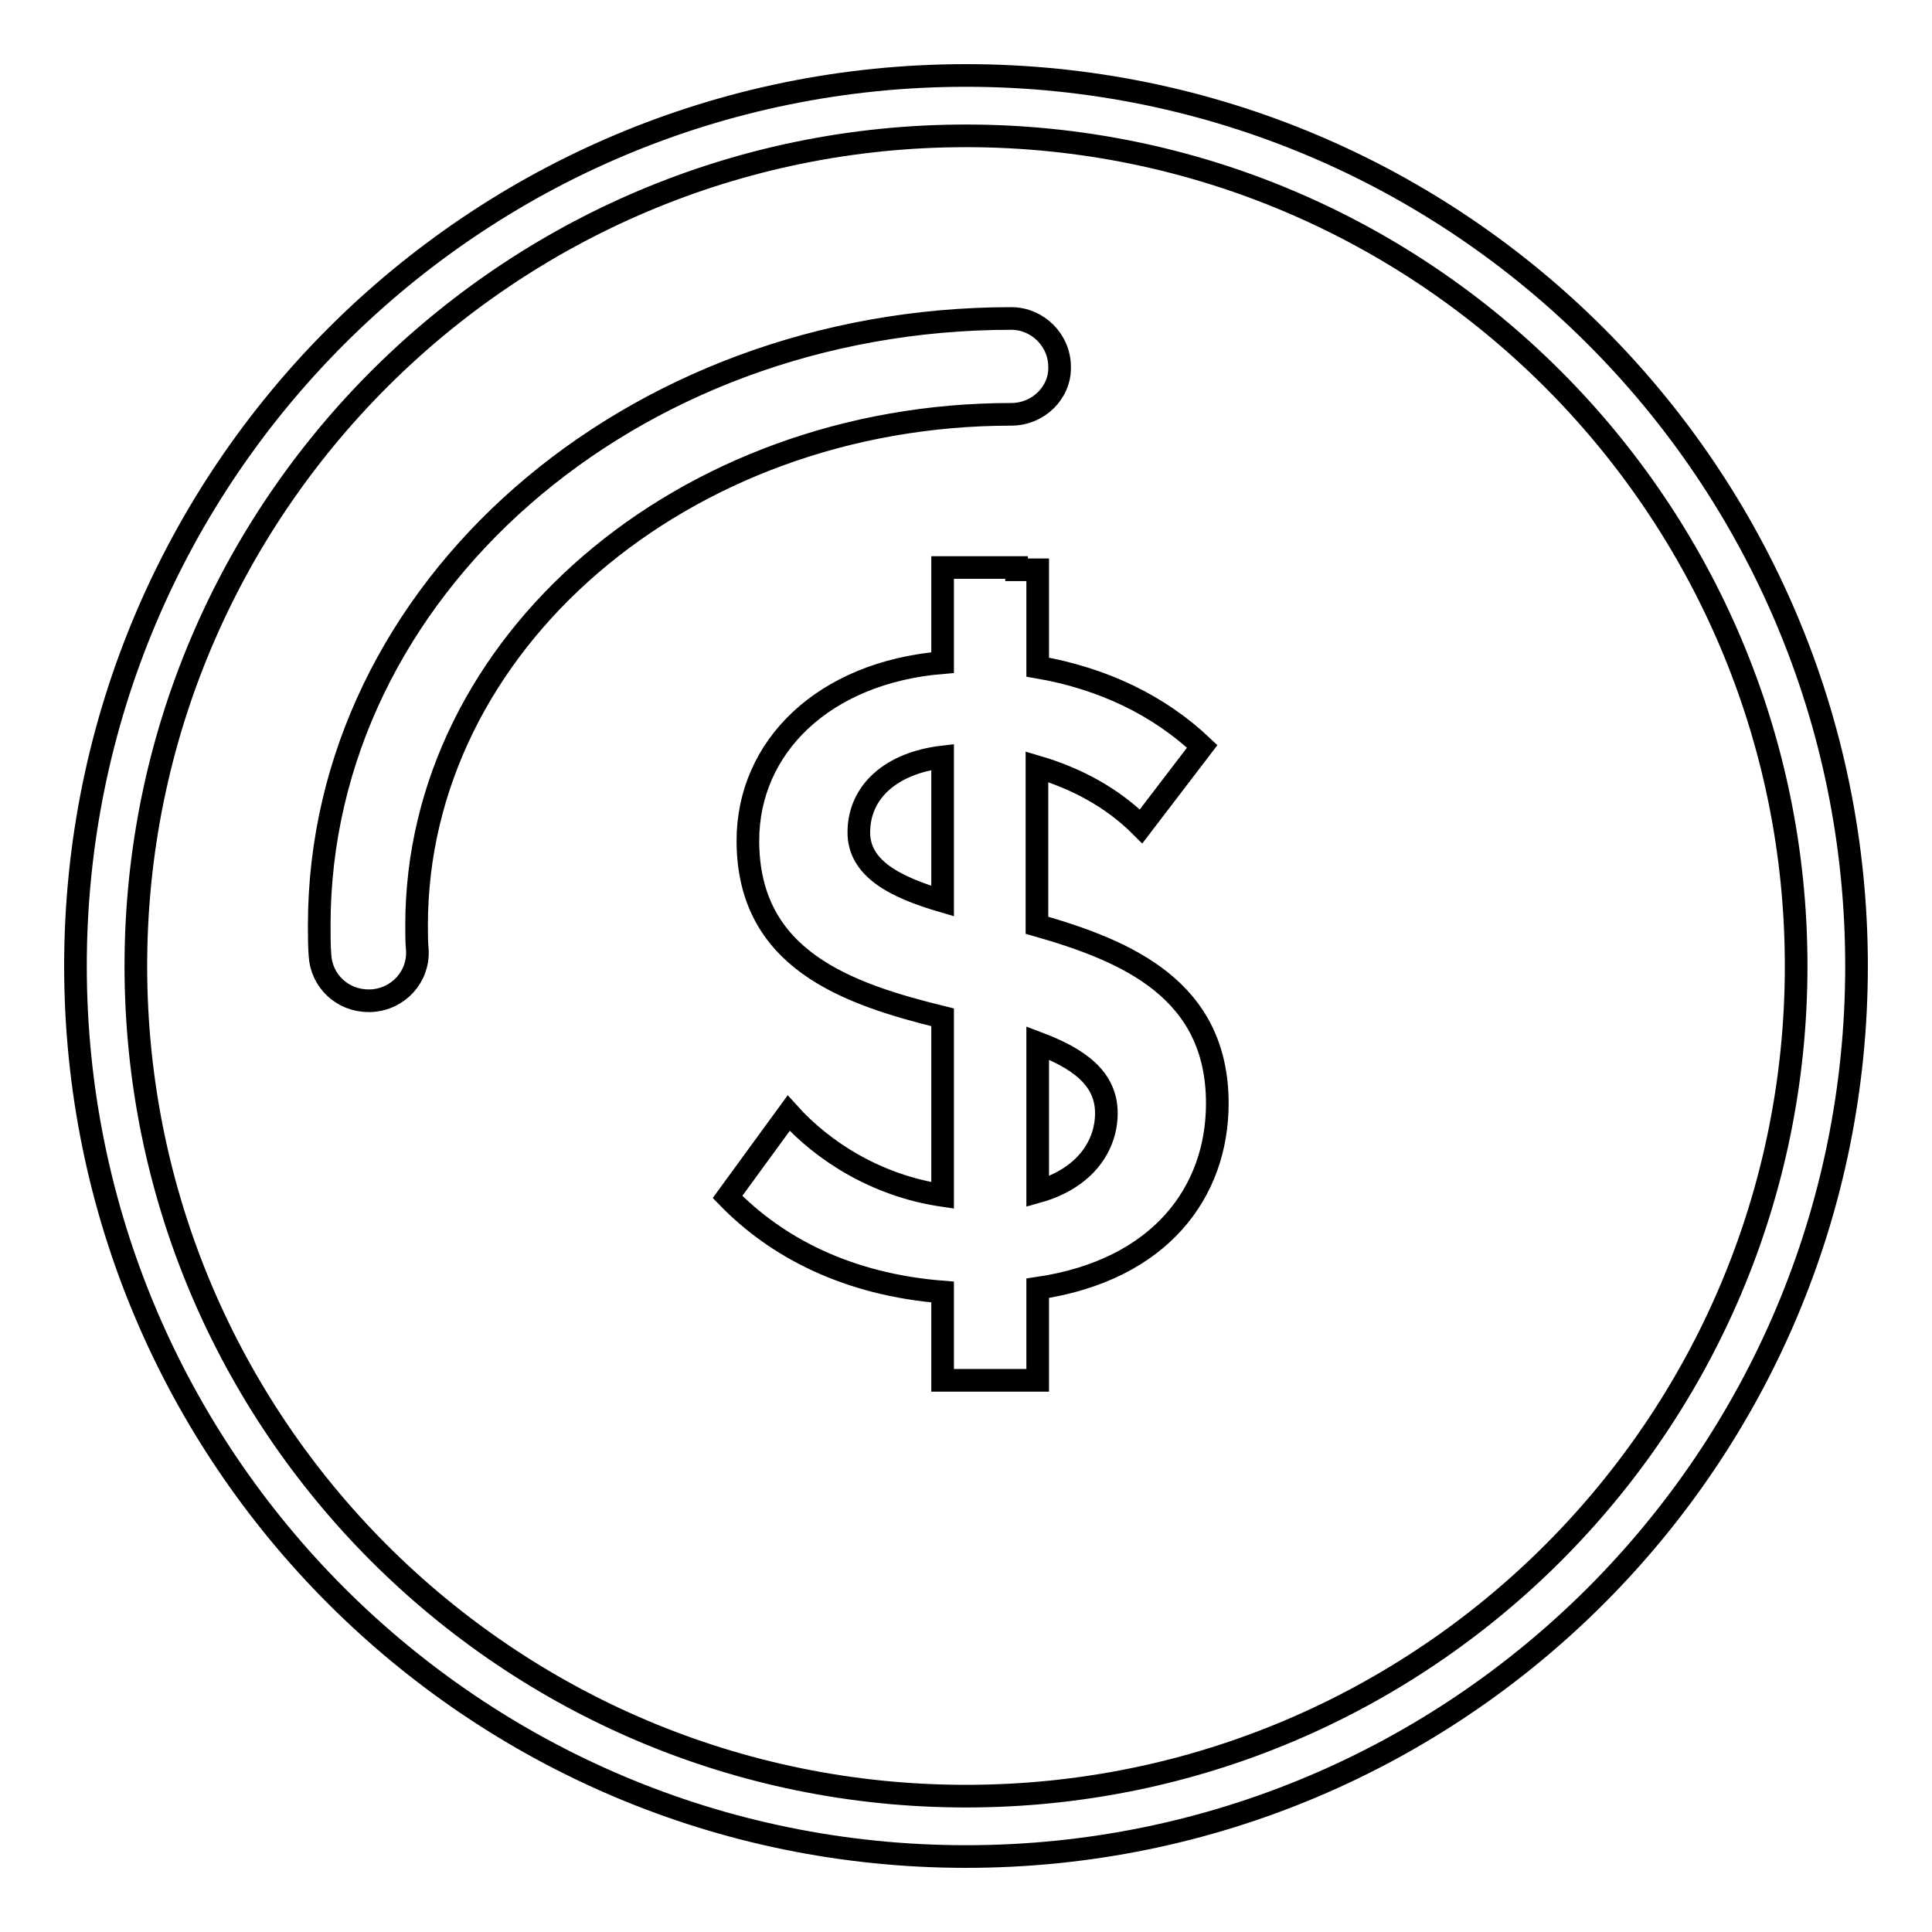 <?xml version="1.0" encoding="utf-8"?>
<!-- Svg Vector Icons : http://www.onlinewebfonts.com/icon -->
<!DOCTYPE svg PUBLIC "-//W3C//DTD SVG 1.1//EN" "http://www.w3.org/Graphics/SVG/1.1/DTD/svg11.dtd">
<svg version="1.1" xmlns="http://www.w3.org/2000/svg" xmlns:xlink="http://www.w3.org/1999/xlink" x="0px" y="0px" viewBox="0 0 256 256" enable-background="new 0 0 256 256" xml:space="preserve">
<g><g><path stroke-width="3" fill-opacity="0" stroke="#000000"  d="M128,246c-65.2,0-118-52.8-118-118C10,62.8,62.8,10,128,10c65.2,0,118,52.8,118,118C246,193.2,193.2,246,128,246z M128,18C67.3,18,18,67.3,18,128c0,60.7,49.2,110,110,110c60.7,0,110-49.2,110-110C238,67.3,188.7,18,128,18z M161.3,146.2c0,11.7-7.5,22.1-23.8,24.5v12.2h-6.6v0h-6v-11.7c-12.6-1-22-5.9-28.5-12.6l8.1-11.1c4.5,5,11.6,9.6,20.4,10.9v-23.6c-12.6-3.1-25.8-7.6-25.8-23.4c0-12.4,10-22.3,25.8-23.6V75.2h9.8v0.3h2.8v12.9c8.7,1.5,16.1,5.1,21.8,10.5l-8.1,10.6c-3.9-3.9-8.7-6.4-13.8-7.9v21C149.3,126,161.3,131.1,161.3,146.2z M137.5,157.9c6.4-1.8,9.1-6.2,9.1-10.4c0-4.7-3.8-7.3-9.1-9.3V157.9z M124.9,100.3c-6.8,0.8-11.1,4.6-11.1,10c0,4.7,4.6,7.2,11.1,9.1V100.3z M134,54.9c-43.5,0-78.8,30.4-78.8,67.7c0,1.1,0,2.2,0.1,3.3c0.2,3.5-2.5,6.5-6.1,6.7c-0.1,0-0.2,0-0.4,0c-3.4,0-6.2-2.6-6.4-6c-0.1-1.3-0.1-2.6-0.1-4c0-44.4,41.1-80.4,91.7-80.4c3.5,0,6.4,2.9,6.4,6.4C140.5,52,137.6,54.9,134,54.9z"/></g></g>
</svg>